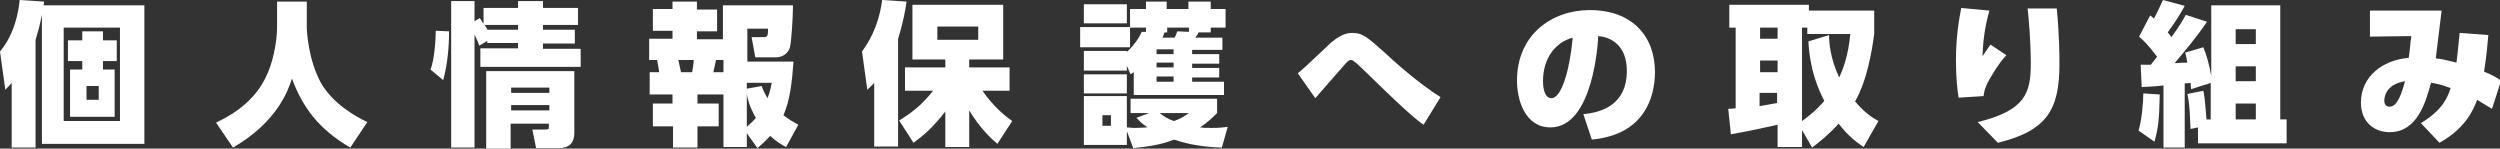 <?xml version="1.0" encoding="utf-8"?>
<!-- Generator: Adobe Illustrator 27.0.0, SVG Export Plug-In . SVG Version: 6.00 Build 0)  -->
<svg version="1.1" id="CONSEPT" xmlns="http://www.w3.org/2000/svg" xmlns:xlink="http://www.w3.org/1999/xlink" x="0px" y="0px"
	 viewBox="0 0 471 28" style="enable-background:new 0 0 471 28;" xml:space="preserve">
<rect x="0" y="0" width="471" height="28" fill="#333333" stroke="none"/>
<style type="text/css">
	.st0{fill:#FFFFFF;}
</style>
<g>
	<path class="st0" d="M27.2,1v26.1H7.9V2.8C7.4,5.2,7.1,6.2,6.7,7.5v20.3H2.2V15.6C1.9,16,1.7,16.2,1,16.9L0,9.7
		C2.7,6.5,3.5,2.3,3.7,0l4.6,0.3C8.3,0.7,8.2,0.8,8.2,1H27.2z M22.7,5.2H12v17.6h10.6V5.2z M19.3,7.6H22v3.9h-2.6v1.6h2.2V22h-8.4
		v-8.9h2.3v-1.6h-2.7V7.6h2.7V5.9h3.9V7.6z M18.6,16.2h-2.3v2.6h2.3V16.2z"/>
	<path class="st0" d="M52.3,0.3h5.5v4.8c0,0.9,0.3,6.1,2.6,10.4c2.3,4.1,6.7,6.5,8.8,7.5L66,27.8c-5.9-3.4-9-7.6-11-13
		c-0.6,1.9-2.6,8.1-11.1,13l-3.2-4.7c1.6-0.8,6.7-3.1,9.3-8.4c1.4-2.7,2.2-6.7,2.2-9.7V0.3z"/>
	<path class="st0" d="M81.1,13.1c0.7-1.6,1-5.5,1-7.3l2.5,0.1c0,3.1-0.3,6.2-1.1,9.2L81.1,13.1z M90.3,8.6c-0.2-0.6-0.4-1-0.9-2.1
		v21.3h-4.4V0.2h4.4v3.8l1-0.6c0.2,0.3,0.4,0.6,0.7,1.1V1.5h6.5V0.2h4.7v1.3h6.6v3.2h-6.6v0.9h6v2.6h-6v1h7.1v3.4H90.5V9.1h7.1v-1
		h-5.8V7.7L90.3,8.6z M91.8,5.6h5.8V4.7h-6.3c0.2,0.3,0.4,0.6,0.6,1V5.6z M108.2,13.4v11.5c0,0.8,0,3-2.9,3H101l-0.7-3.5h2.4
		c0.7,0,0.7-0.1,0.7-0.6v-0.5h-7.2v4.7h-4.6V13.4H108.2z M96.3,16.5v1h7.2v-1H96.3z M96.3,19.8v1h7.2v-1H96.3z"/>
	<path class="st0" d="M140.7,11.6h8.8c-0.3,4.1-0.7,7.4-1.9,10.1c1,0.8,1.9,1.3,2.8,1.8l-2.3,4.2c-0.8-0.4-1.8-1-3-2.1
		c-1.1,1.2-1.8,1.8-2.4,2.3l-2-2.8v2.6h-4.4v-9.9h-4.9v1.7h4v4.3h-4v4h-4.6v-4H123v-4.3h3.7v-1.7h-4.3v-4.2h1.8
		c-0.1-0.7-0.3-1.8-0.4-2.3h-1.5v-4h4.4V5.8H123V1.7h3.7V0.3h4.6v1.5h3.8v4.1h-3.8v1.5h4.9V1h13.2c0,2.1-0.3,7-0.6,8
		c-0.6,1.7-2.2,1.8-2.6,1.8h-3.9L141.6,7h2.2c0.8,0,0.9-0.2,0.9-1.6h-3.9V11.6z M127.8,11.3c0.1,0.4,0.4,1.9,0.5,2.3h2.1
		c0.2-1,0.2-1.3,0.3-2.3H127.8z M136.3,11.3h-1.4c-0.1,0.4-0.4,1.9-0.5,2.3h1.9V11.3z M140.7,16.7l2.8-0.5c0.2,0.6,0.5,1.3,1.1,2.3
		c0.4-1,0.6-1.9,0.8-2.9h-4.7V16.7z M140.7,23.9c1-0.9,1.5-1.4,1.7-1.7c-1.2-2.1-1.6-3.7-1.7-4.5V23.9z"/>
	<path class="st0" d="M164.7,15.6c-0.3,0.4-0.6,0.6-1.3,1.3l-1-7.2c1-1.4,3.1-4.4,3.8-9.7l4.6,0.3c-0.2,1.4-0.6,3.8-1.6,7v20.3h-4.5
		V15.6z M169.4,22.7c2.1-1.3,4.1-2.7,6.4-5.6h-5.3v-4.4h7.6v-1.5h-6.2V0.9h17.1v10.3h-6.4v1.5h7.6v4.4h-5.1c2.2,3.2,4.6,5,5.6,5.7
		l-2.8,4.3c-1.3-1.1-3.3-3-5.3-6.3v6.9h-4.5V21c-2.3,3-4.2,4.6-6,5.9L169.4,22.7z M176.6,5v2.5h7.7V5H176.6z"/>
	<path class="st0" d="M212.3,12.4v0.9h-8.1V9.6h8.1v0.2c1.7-1.6,2.5-3.1,2.8-3.8l0.8,0V5.2h-3v3.7h-9.4V5.1h9.4V1.7h3V0.3h3.9v1.4
		h4.1V0.3h4.2v1.4h2.8v3.5h-2.8v0.9h-2.3c-0.1,0.3-0.2,0.4-0.6,1h5.1v2.3h-5.7v0.8h5.1V12h-5.1v0.8h5.1v1.8h-5.1v0.8h6v2.5h-17v-4.3
		c-0.2,0.1-0.3,0.2-0.6,0.4L212.3,12.4z M212.3,0.8v3.6h-8.1V0.8H212.3z M212.3,14v3.6h-8.1V14H212.3z M216.5,21.3h-3.5v-2.7h16.3
		v2.7c-1.2,1.2-1.9,1.8-3.2,2.7c0.7,0.1,1.3,0.1,2.3,0.1c1.3,0,2.1-0.1,2.9-0.2l-1.1,3.9c-3.1-0.1-6.1-0.5-9-1.5
		c-1.6,0.6-3.4,1.2-7.7,1.6l-1.2-3.2v2.6h-8.1v-9.2h8.1v5.9c0.5,0,0.8,0.1,1.4,0.1c1.1,0,1.9-0.1,2.5-0.1c-1.2-0.8-1.5-1.2-2.1-1.8
		L216.5,21.3z M209.3,21.7h-1.6v2h1.6V21.7z M221.1,9.3h-3.2v0.9h3.2V9.3z M221.1,11.8h-3.2v0.9h3.2V11.8z M221.1,14.4h-3.2v1h3.2
		V14.4z M218.5,21.3c0.6,0.5,1.4,1.1,2.7,1.5c1.3-0.5,1.8-0.8,2.8-1.5H218.5z M219.4,6.1c-0.2,0.5-0.2,0.6-0.4,1h2.3
		c0.2-0.4,0.3-0.6,0.5-1.2l2.2,0.1V5.2h-4.1v0.9H219.4z"/>
	<path class="st0" d="M268.2,23.5c-1.3-0.9-3-2.2-12-11c-1-0.9-1.3-1.2-1.7-1.2c-0.5,0-1,0.7-1.8,1.6c-1.4,1.6-3.7,4.2-4.9,5.6
		l-3.3-4.7c1.1-0.8,5.4-5,6.3-5.8c1.2-1,2.5-1.8,3.9-1.8c2.1,0,2.9,0.8,6.5,4c0.8,0.8,6,5.5,10.2,8.1L268.2,23.5z"/>
	<path class="st0" d="M298.3,21.5c3.6-0.3,8.2-1.9,8.2-8.1c0-4.8-2.9-6.4-5.4-6.6c0,0.6-0.8,17.2-9,17.2c-4.8,0-6.3-5.2-6.3-8.8
		c0-8.7,6.6-13.3,13.7-13.3c8.1,0,12.3,5,12.3,11.7c0,2-0.4,6.7-4.1,9.8c-1.9,1.6-4.6,2.6-7.8,2.9L298.3,21.5z M290.7,15.3
		c0,0.7,0.1,3.2,1.6,3.2c1.8,0,3.4-4.9,4-11.4C293.2,7.9,290.7,10.8,290.7,15.3z"/>
	<path class="st0" d="M351.1,27.7c-1-0.7-2.7-1.8-4.7-4.4c-2,2.2-3.7,3.5-5,4.5l-1.9-3.3v3.2h-4.6v-4.2c-1.7,0.4-5.4,1.2-8.8,1.8
		l-0.5-4.8c0.4,0,0.5,0,1.4-0.1V5.2h-1.2V0.9h15V2h12.3v4.4c-0.4,3-1.3,8.7-3.6,12.7c1.9,2.3,3.5,3.2,4.4,3.7L351.1,27.7z
		 M331.6,5.2v2.1h3.3V5.2H331.6z M331.6,11.4v2.2h3.3v-2.2H331.6z M334.8,17.5h-3.3V20c0.5-0.1,1.3-0.2,3.3-0.6V17.5z M344.6,6.6
		c0,1.5,0.2,4.3,1.9,8c0.7-1.5,1.7-4,2.1-8.2h-8.1V5.2h-1v17.6c2.4-1.7,3.7-3.2,4.2-3.8c-1.2-2.3-2.7-5.8-3-11.2L344.6,6.6z"/>
	<path class="st0" d="M374.8,2c-1,3.6-1.2,6.2-1.3,8.6c0.6-0.9,0.8-1.2,1.5-2.2l3,2c-0.6,0.6-1.7,2-2.8,3.9
		c-1.3,2.1-1.4,3.1-1.5,3.8l-4.7,0.3c-0.2-1.2-0.5-3.6-0.5-7c0-4.9,0.7-8.3,1-9.9L374.8,2z M387.5,1.7C388,6.8,388,10.8,388,12
		c0,8.5-2.2,12.6-11.6,14.9l-3.8-3.9c9-2.2,10-5.5,10-11c0-4.3-0.4-8.7-0.6-10.4H387.5z"/>
	<path class="st0" d="M406.9,17.8c-0.1,4.8-0.3,6.4-1,8.9l-3-2.1c0.6-1.9,0.9-5.3,0.9-7L406.9,17.8z M416.6,15.6l-3.8,1.2
		c0-0.2-0.1-1-0.1-1.2c-0.4,0.1-0.7,0.1-1.1,0.1v12.1h-4V16.1c-0.6,0.1-3.5,0.3-4.1,0.3l-0.2-4.2c1,0,1.3,0,1.9,0
		c0.4-0.5,0.8-1,1.2-1.5c-1.7-2.3-2.6-3.1-3.4-3.8l2.1-4c0.4,0.3,0.5,0.4,0.7,0.6c0.7-1.3,1.1-2.2,1.7-3.5l4.1,1.1
		c-0.5,0.9-1.3,2.4-3.2,5c0.2,0.2,0.4,0.5,0.7,0.9c1.8-2.5,2.2-3.3,2.7-4.2l4,1.3c-1.9,2.8-4,5.3-6.1,7.8c0.5,0,0.9-0.1,2.4-0.1
		c-0.1-0.6-0.2-1.1-0.4-1.9l3.4-1c0.7,1.7,1.1,3.2,1.5,5.4V1h13v21.5h1.2V27h-16.7v-3l-1.4,0.3c-0.1-1.4-0.1-4.5-0.6-6.6l3-0.6
		c0.2,0.9,0.3,1.5,0.6,5.4h0.8V15.6z M421.2,5.5v2.8h3.8V5.5H421.2z M421.2,12.5v2.8h3.8v-2.8H421.2z M421.2,19.5v3h3.8v-3H421.2z"
		/>
	<path class="st0" d="M456.1,23.2c4.1-2.5,5-4.8,5.6-6.6c-2.1-0.8-3-0.9-3.7-1c-1,3.7-2.6,9.3-7.8,9.3c-2.8,0-5.4-1.8-5.4-5.6
		c0-4.8,4-8,9-8.4c0.2-1,0.3-3,0.5-4.1l-7.8,0.1V2h13.5c-0.4,3.4-0.7,5.7-1.1,9c1.1,0.1,1.9,0.3,3.9,0.8c0.1-0.6,0.3-2.6,0.6-5.6
		l5.4,0.4c-0.1,1.2-0.3,3.7-0.8,6.9c1.7,0.7,2.4,1.1,3.2,1.7l-1.7,5.3c-2-1.2-2.2-1.3-2.8-1.7c-0.6,1.5-1.9,5.2-7.1,8.1L456.1,23.2z
		 M449.2,19c0,0.3,0.1,1.1,1,1.1c1.4,0,2.2-2.2,2.9-4.8C449.4,15.9,449.2,18.4,449.2,19z"/>
</g>
</svg>
